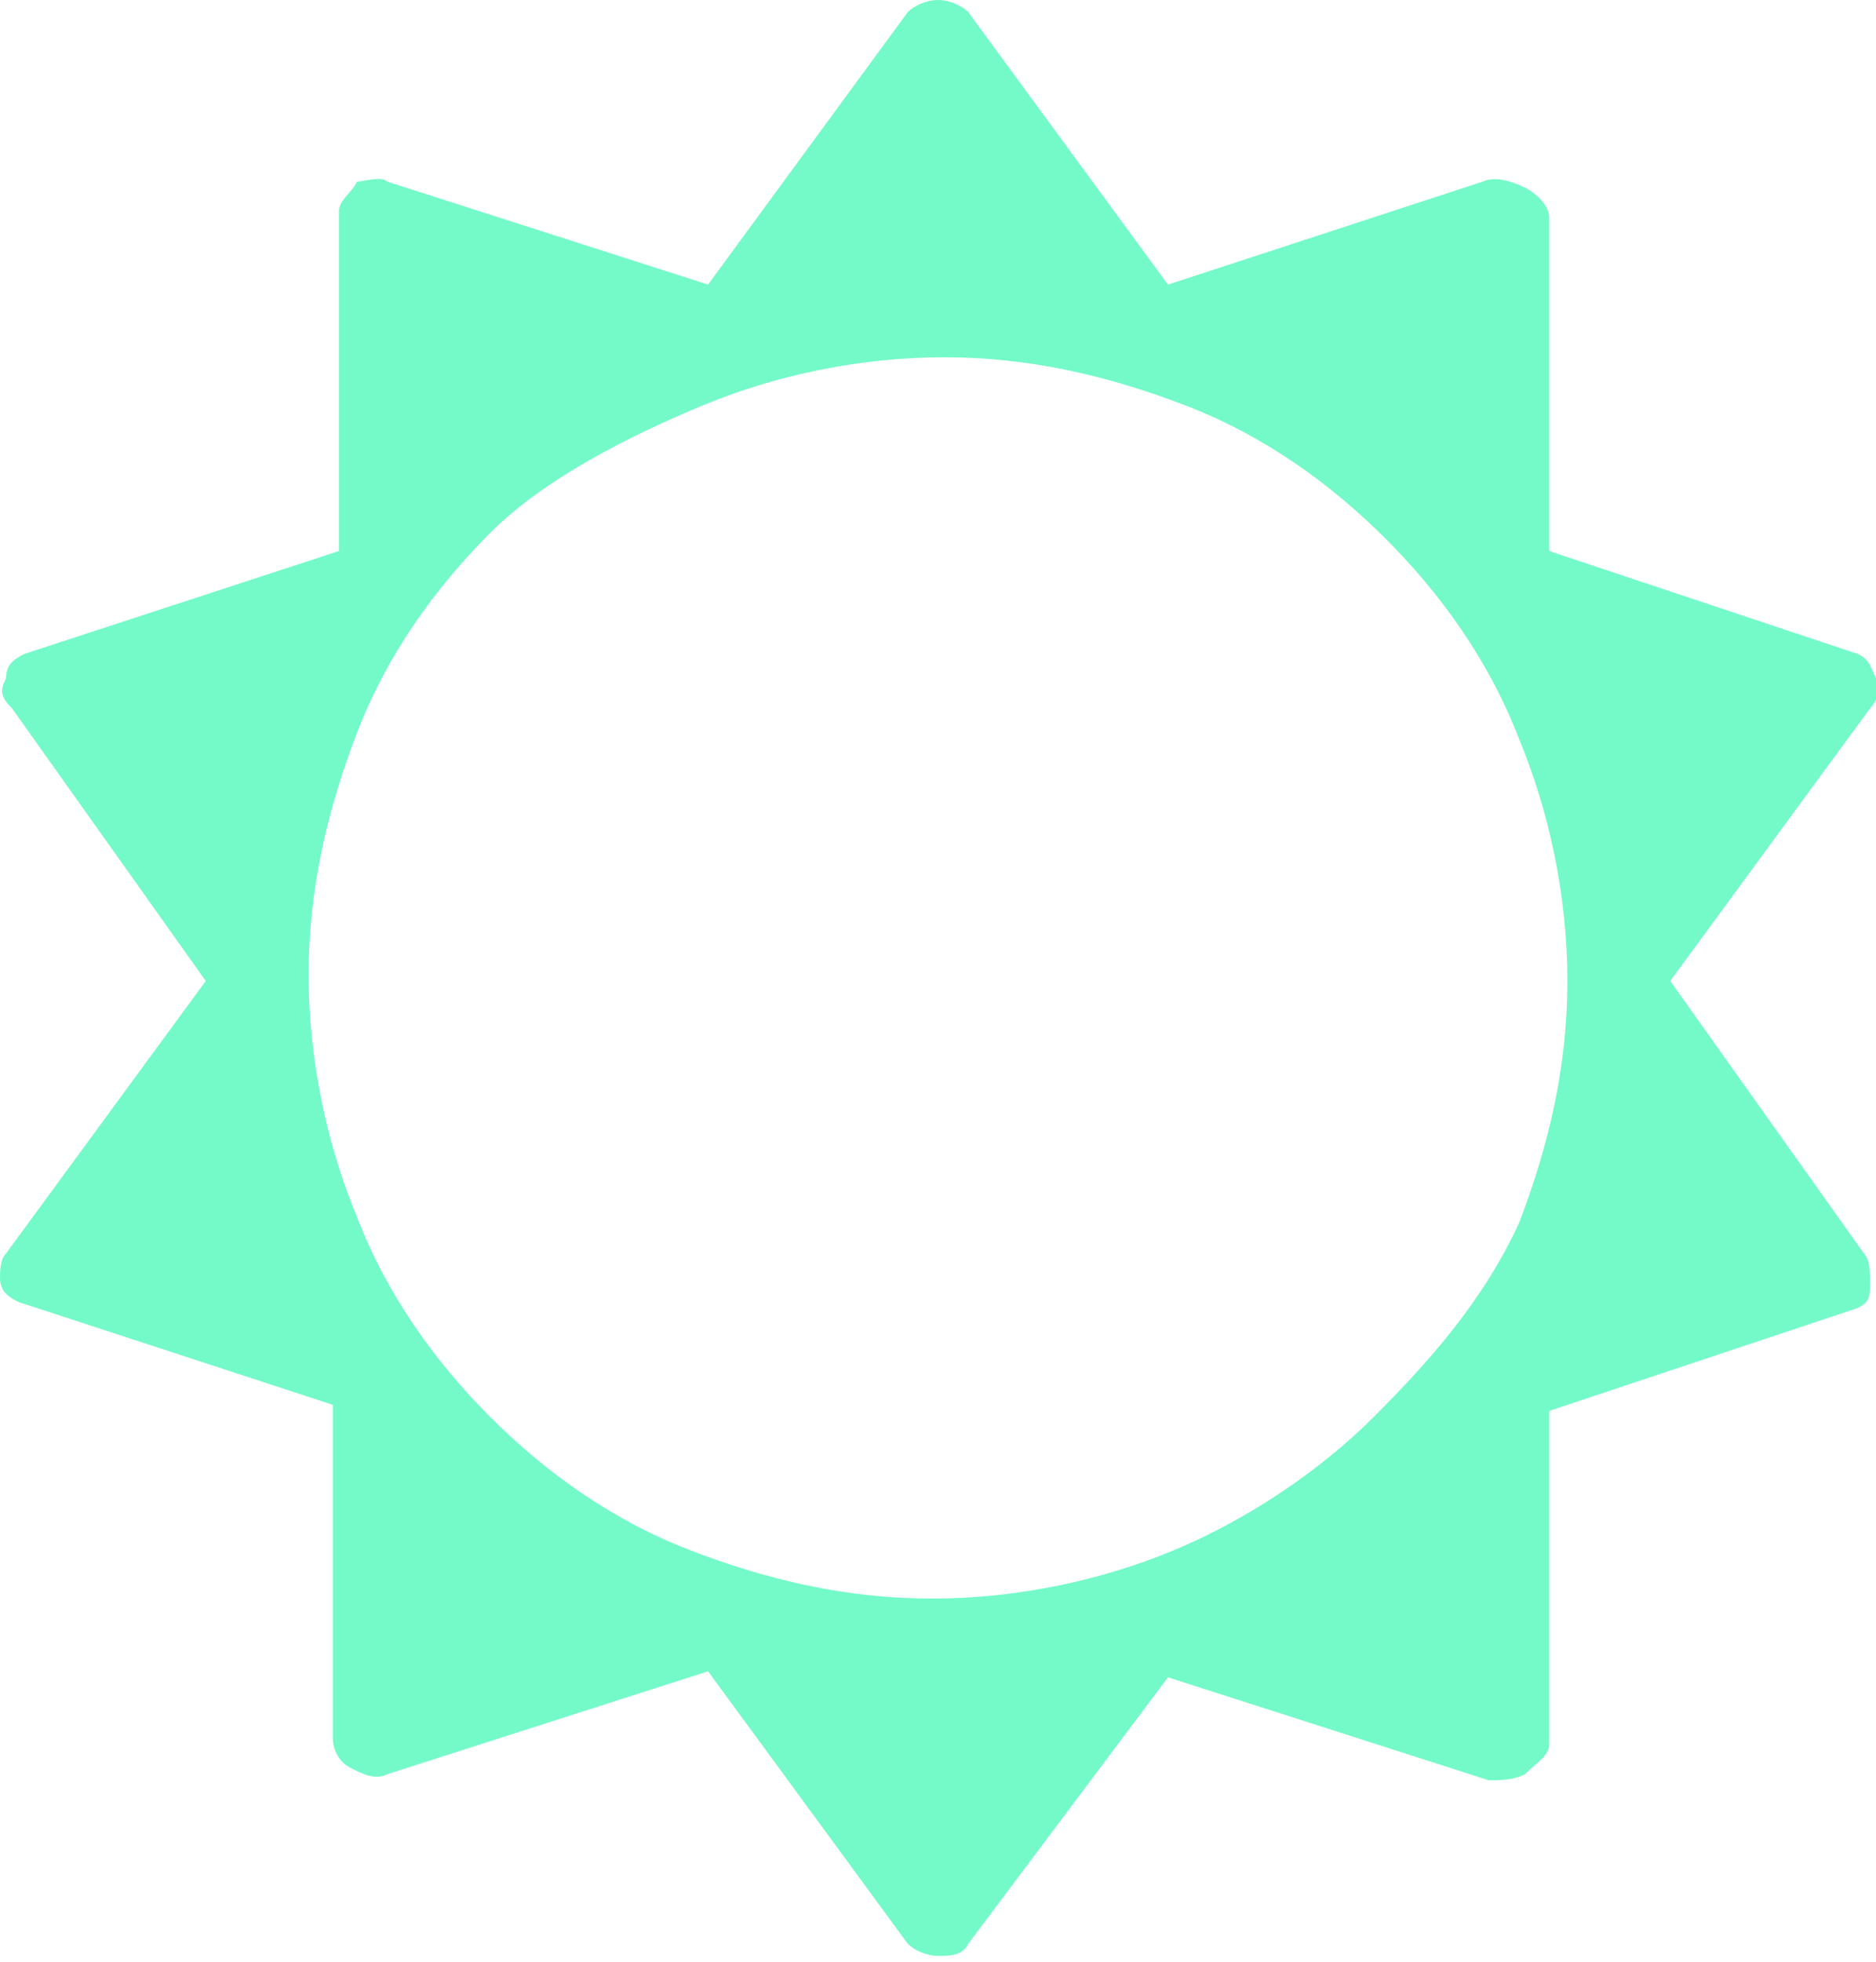 <?xml version="1.0" encoding="utf-8"?>
<!-- Generator: Adobe Illustrator 20.0.0, SVG Export Plug-In . SVG Version: 6.00 Build 0)  -->
<svg version="1.1" id="Laag_1" xmlns="http://www.w3.org/2000/svg" xmlns:xlink="http://www.w3.org/1999/xlink" x="0px" y="0px"
	 viewBox="0 0 31 32.4" style="enable-background:new 0 0 31 32.4;" xml:space="preserve">
<style type="text/css">
	.st0{fill:#73FAC8;}
</style>
<path class="st0" d="M30.9,21.2c0,0.2,0,0.3-0.2,0.4l-5.1,1.7v5.5c0,0.2-0.2,0.3-0.4,0.5c-0.2,0.1-0.4,0.1-0.6,0.1l-5.3-1.7L16,32.1
	c-0.1,0.2-0.3,0.2-0.5,0.2c-0.2,0-0.4-0.1-0.5-0.2l-3.3-4.5l-5.3,1.7c-0.2,0.1-0.4,0-0.6-0.1c-0.2-0.1-0.3-0.3-0.3-0.5v-5.5
	l-5.2-1.7c-0.2-0.1-0.3-0.2-0.3-0.4C0,21,0,20.8,0.1,20.7l3.3-4.5l-3.2-4.5C0,11.5,0,11.4,0.1,11.2c0-0.2,0.1-0.3,0.3-0.4l5.2-1.7
	V3.5c0-0.2,0.2-0.3,0.3-0.5C6,3,6.3,2.9,6.4,3l5.3,1.7L15,0.2C15.1,0.1,15.3,0,15.5,0c0.2,0,0.4,0.1,0.5,0.2l3.3,4.5L24.5,3
	c0.2-0.1,0.5,0,0.7,0.1c0.2,0.1,0.4,0.3,0.4,0.5v5.5l5.1,1.7c0.2,0.1,0.2,0.2,0.3,0.4c0.1,0.2,0,0.4-0.1,0.5l-3.3,4.5l3.2,4.5
	C30.9,20.8,30.9,21,30.9,21.2z M25.1,20.2c0.5-1.3,0.8-2.6,0.8-4s-0.3-2.8-0.8-4c-0.5-1.3-1.3-2.4-2.2-3.3s-2-1.7-3.3-2.2
	s-2.6-0.8-4-0.8c-1.4,0-2.8,0.3-4,0.8S9,7.9,8.1,8.8c-0.9,0.9-1.7,2-2.2,3.3s-0.8,2.6-0.8,4s0.3,2.8,0.8,4c0.5,1.3,1.3,2.4,2.2,3.3
	c0.9,0.9,2,1.7,3.3,2.2s2.6,0.8,4,0.8c1.4,0,2.8-0.3,4-0.8s2.4-1.3,3.3-2.2S24.5,21.5,25.1,20.2z"/>
</svg>
